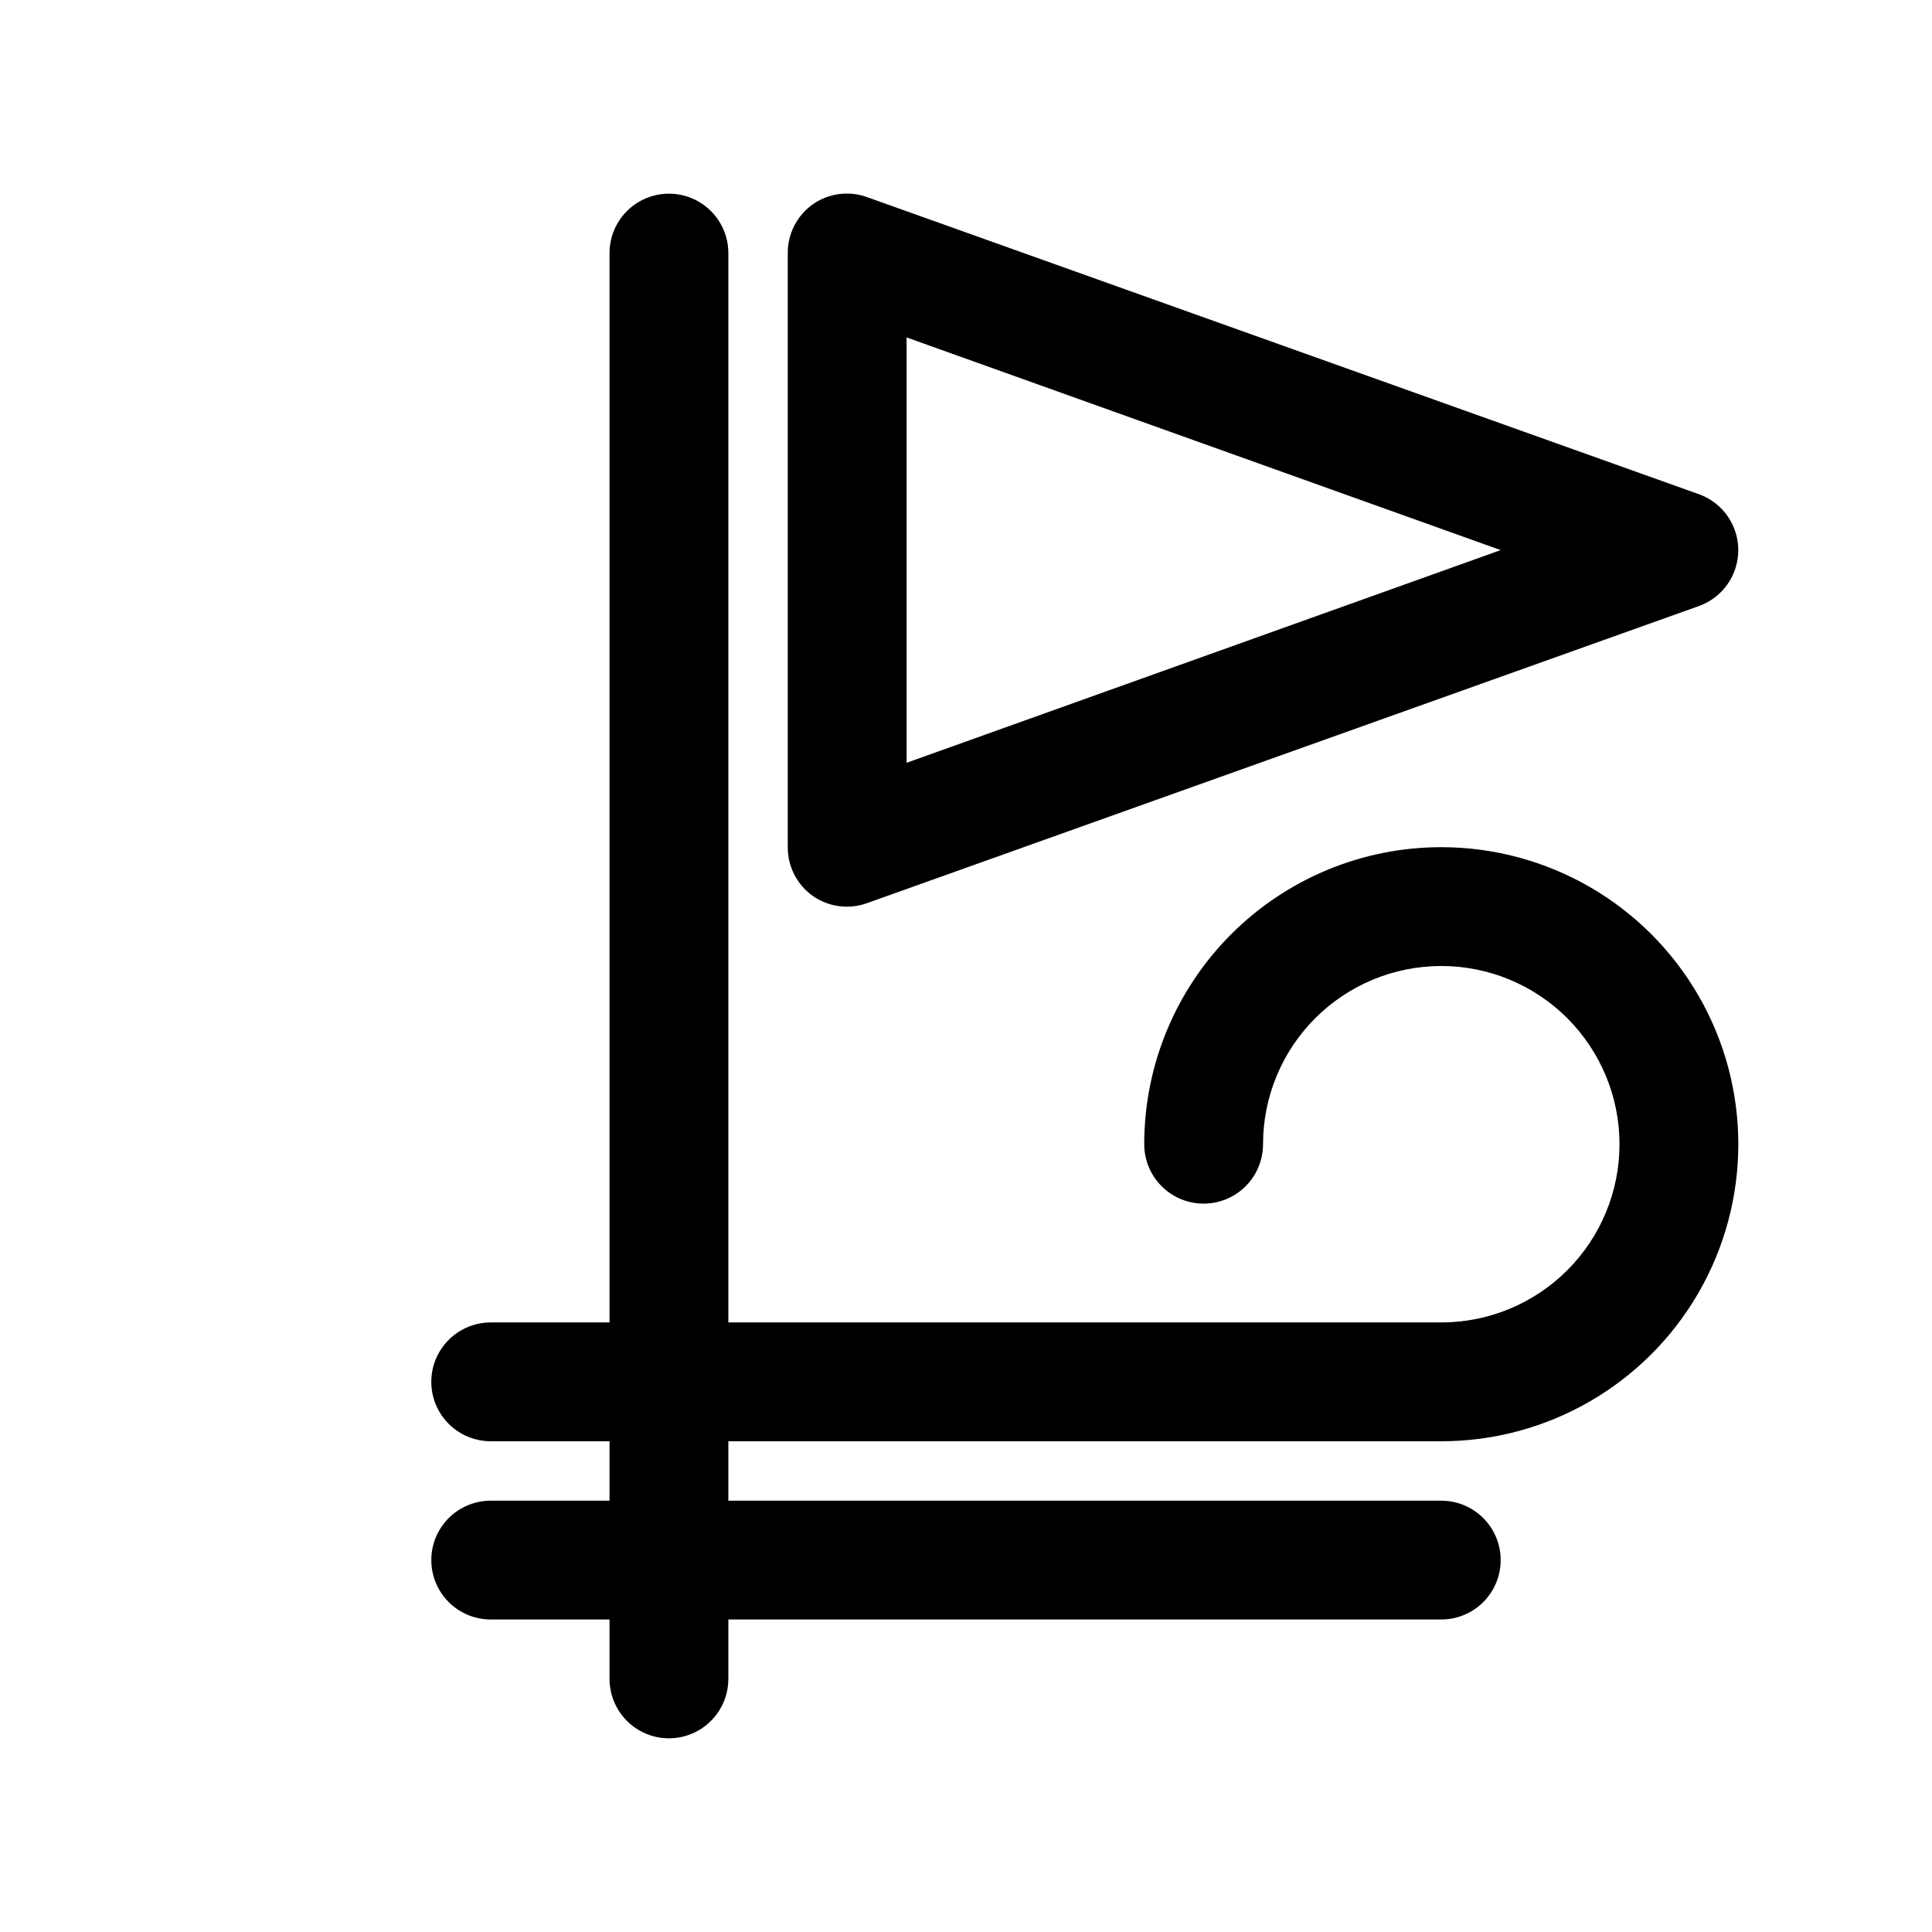 <?xml version="1.0" encoding="UTF-8"?>
<!-- Uploaded to: SVG Repo, www.svgrepo.com, Generator: SVG Repo Mixer Tools -->
<svg fill="#000000" width="800px" height="800px" version="1.1" viewBox="144 144 512 512" xmlns="http://www.w3.org/2000/svg">
 <g>
  <path d="m359.38 381.42c4.227 2.965 9.637 3.672 14.484 1.887l220.42-78.719c4.078-1.48 7.363-4.578 9.082-8.559 1.719-3.984 1.719-8.5 0-12.48-1.719-3.984-5.004-7.078-9.082-8.559l-220.42-78.719v-0.004c-4.848-1.781-10.258-1.078-14.484 1.891-4.172 2.973-6.641 7.785-6.613 12.91v157.44c-0.027 5.121 2.441 9.938 6.613 12.91zm24.875-148 157.44 56.363-157.44 56.363z"/>
  <path d="m525.95 368.51c-20.875 0-40.898 8.293-55.66 23.055-14.766 14.762-23.059 34.785-23.059 55.664 0 5.625 3 10.824 7.871 13.637 4.871 2.812 10.875 2.812 15.746 0s7.871-8.012 7.871-13.637c0-12.527 4.977-24.539 13.832-33.398 8.859-8.855 20.875-13.832 33.398-13.832 12.527 0 24.543 4.977 33.398 13.832 8.859 8.859 13.836 20.871 13.836 33.398 0 12.527-4.977 24.539-13.836 33.398-8.855 8.859-20.871 13.832-33.398 13.832h-188.93v-283.39c0-5.625-3-10.824-7.875-13.637-4.871-2.812-10.871-2.812-15.742 0s-7.871 8.012-7.871 13.637v283.39h-31.488c-5.625 0-10.824 3.004-13.637 7.875-2.812 4.871-2.812 10.871 0 15.742s8.012 7.871 13.637 7.871h31.488v15.742l-31.488 0.004c-5.625 0-10.824 3-13.637 7.871s-2.812 10.875 0 15.746 8.012 7.871 13.637 7.871h31.488v15.742c0 5.625 3 10.824 7.871 13.637s10.871 2.812 15.742 0c4.875-2.812 7.875-8.012 7.875-13.637v-15.742h188.93c5.625 0 10.824-3 13.637-7.871s2.812-10.875 0-15.746-8.012-7.871-13.637-7.871h-188.93v-15.746h188.93c28.125 0 54.113-15.004 68.176-39.359 14.062-24.355 14.062-54.363 0-78.719-14.062-24.355-40.051-39.359-68.176-39.359z"/>
 </g>
</svg>